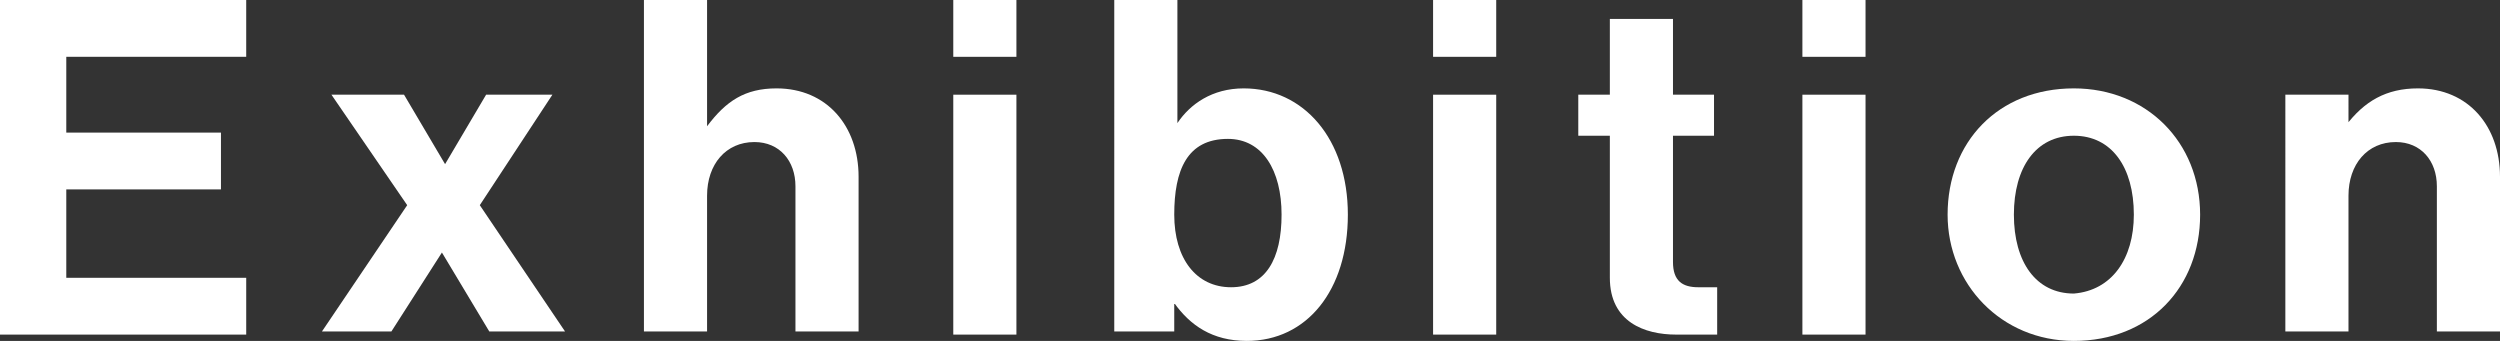 <?xml version="1.0" encoding="utf-8"?>
<!-- Generator: Adobe Illustrator 27.7.0, SVG Export Plug-In . SVG Version: 6.00 Build 0)  -->
<svg version="1.1" id="レイヤー_1" xmlns="http://www.w3.org/2000/svg" xmlns:xlink="http://www.w3.org/1999/xlink" x="0px"
	 y="0px" viewBox="0 0 79.2 10.8" style="enable-background:new 0 0 79.2 10.8;" xml:space="preserve">
<rect x="0" y="0" width="79.2" height="10.8" fill="#333333" stroke="none"/>
<style type="text/css">
	.st0{fill:#FFFFFF;}
</style>
<g>
	<path class="st0" d="M0,0h7.8v1.8H2.1v2.4h4.9v1.8H2.1v2.8h5.7v1.8H0V0z"/>
	<path class="st0" d="M12.9,6.5L10.5,3h2.3l1.3,2.2h0L15.4,3h2.1l-2.3,3.5l2.7,4h-2.4L14,8h0l-1.6,2.5h-2.2L12.9,6.5z"/>
	<path class="st0" d="M22.4,4L22.4,4c0.6-0.8,1.2-1.2,2.2-1.2c1.6,0,2.6,1.2,2.6,2.8v4.9h-2V5.9c0-0.8-0.5-1.4-1.3-1.4
		c-0.9,0-1.5,0.7-1.5,1.7v4.3h-2V0h2V4z"/>
	<path class="st0" d="M30.2,0h2v1.8h-2V0z M30.2,3h2v7.6h-2V3z"/>
	<path class="st0" d="M37.2,9.6L37.2,9.6l0,0.9h-1.9V0h2v3.9h0c0.4-0.6,1.1-1.1,2.1-1.1c1.9,0,3.3,1.6,3.3,4c0,2.4-1.3,4-3.2,4
		C38.4,10.8,37.7,10.3,37.2,9.6z M40.6,6.8c0-1.4-0.6-2.4-1.7-2.4c-1.3,0-1.7,1-1.7,2.4c0,1.4,0.7,2.3,1.8,2.3
		C40.1,9.1,40.6,8.2,40.6,6.8z"/>
	<path class="st0" d="M45.4,0h2v1.8h-2V0z M45.4,3h2v7.6h-2V3z"/>
	<path class="st0" d="M50,3h1V0.6h2V3h1.3v1.3H53v4c0,0.6,0.3,0.8,0.8,0.8c0.3,0,0.6,0,0.6,0v1.5c0,0-0.5,0-1.3,0
		c-1,0-2.1-0.4-2.1-1.8V4.3h-1V3z"/>
	<path class="st0" d="M57.1,0h2v1.8h-2V0z M57.1,3h2v7.6h-2V3z"/>
	<path class="st0" d="M61.7,6.8c0-2.3,1.6-4,4-4c2.3,0,4,1.7,4,4s-1.6,4-4,4C63.4,10.8,61.7,9,61.7,6.8z M67.6,6.8
		c0-1.5-0.7-2.5-1.9-2.5c-1.2,0-1.9,1-1.9,2.5s0.7,2.5,1.9,2.5C66.9,9.2,67.6,8.2,67.6,6.8z"/>
	<path class="st0" d="M74.3,4L74.3,4c0.6-0.8,1.3-1.2,2.3-1.2c1.6,0,2.6,1.2,2.6,2.8v4.9h-2V5.9c0-0.8-0.5-1.4-1.3-1.4
		c-0.9,0-1.5,0.7-1.5,1.7v4.3h-2V3h2V4z"/>
</g>
</svg>
